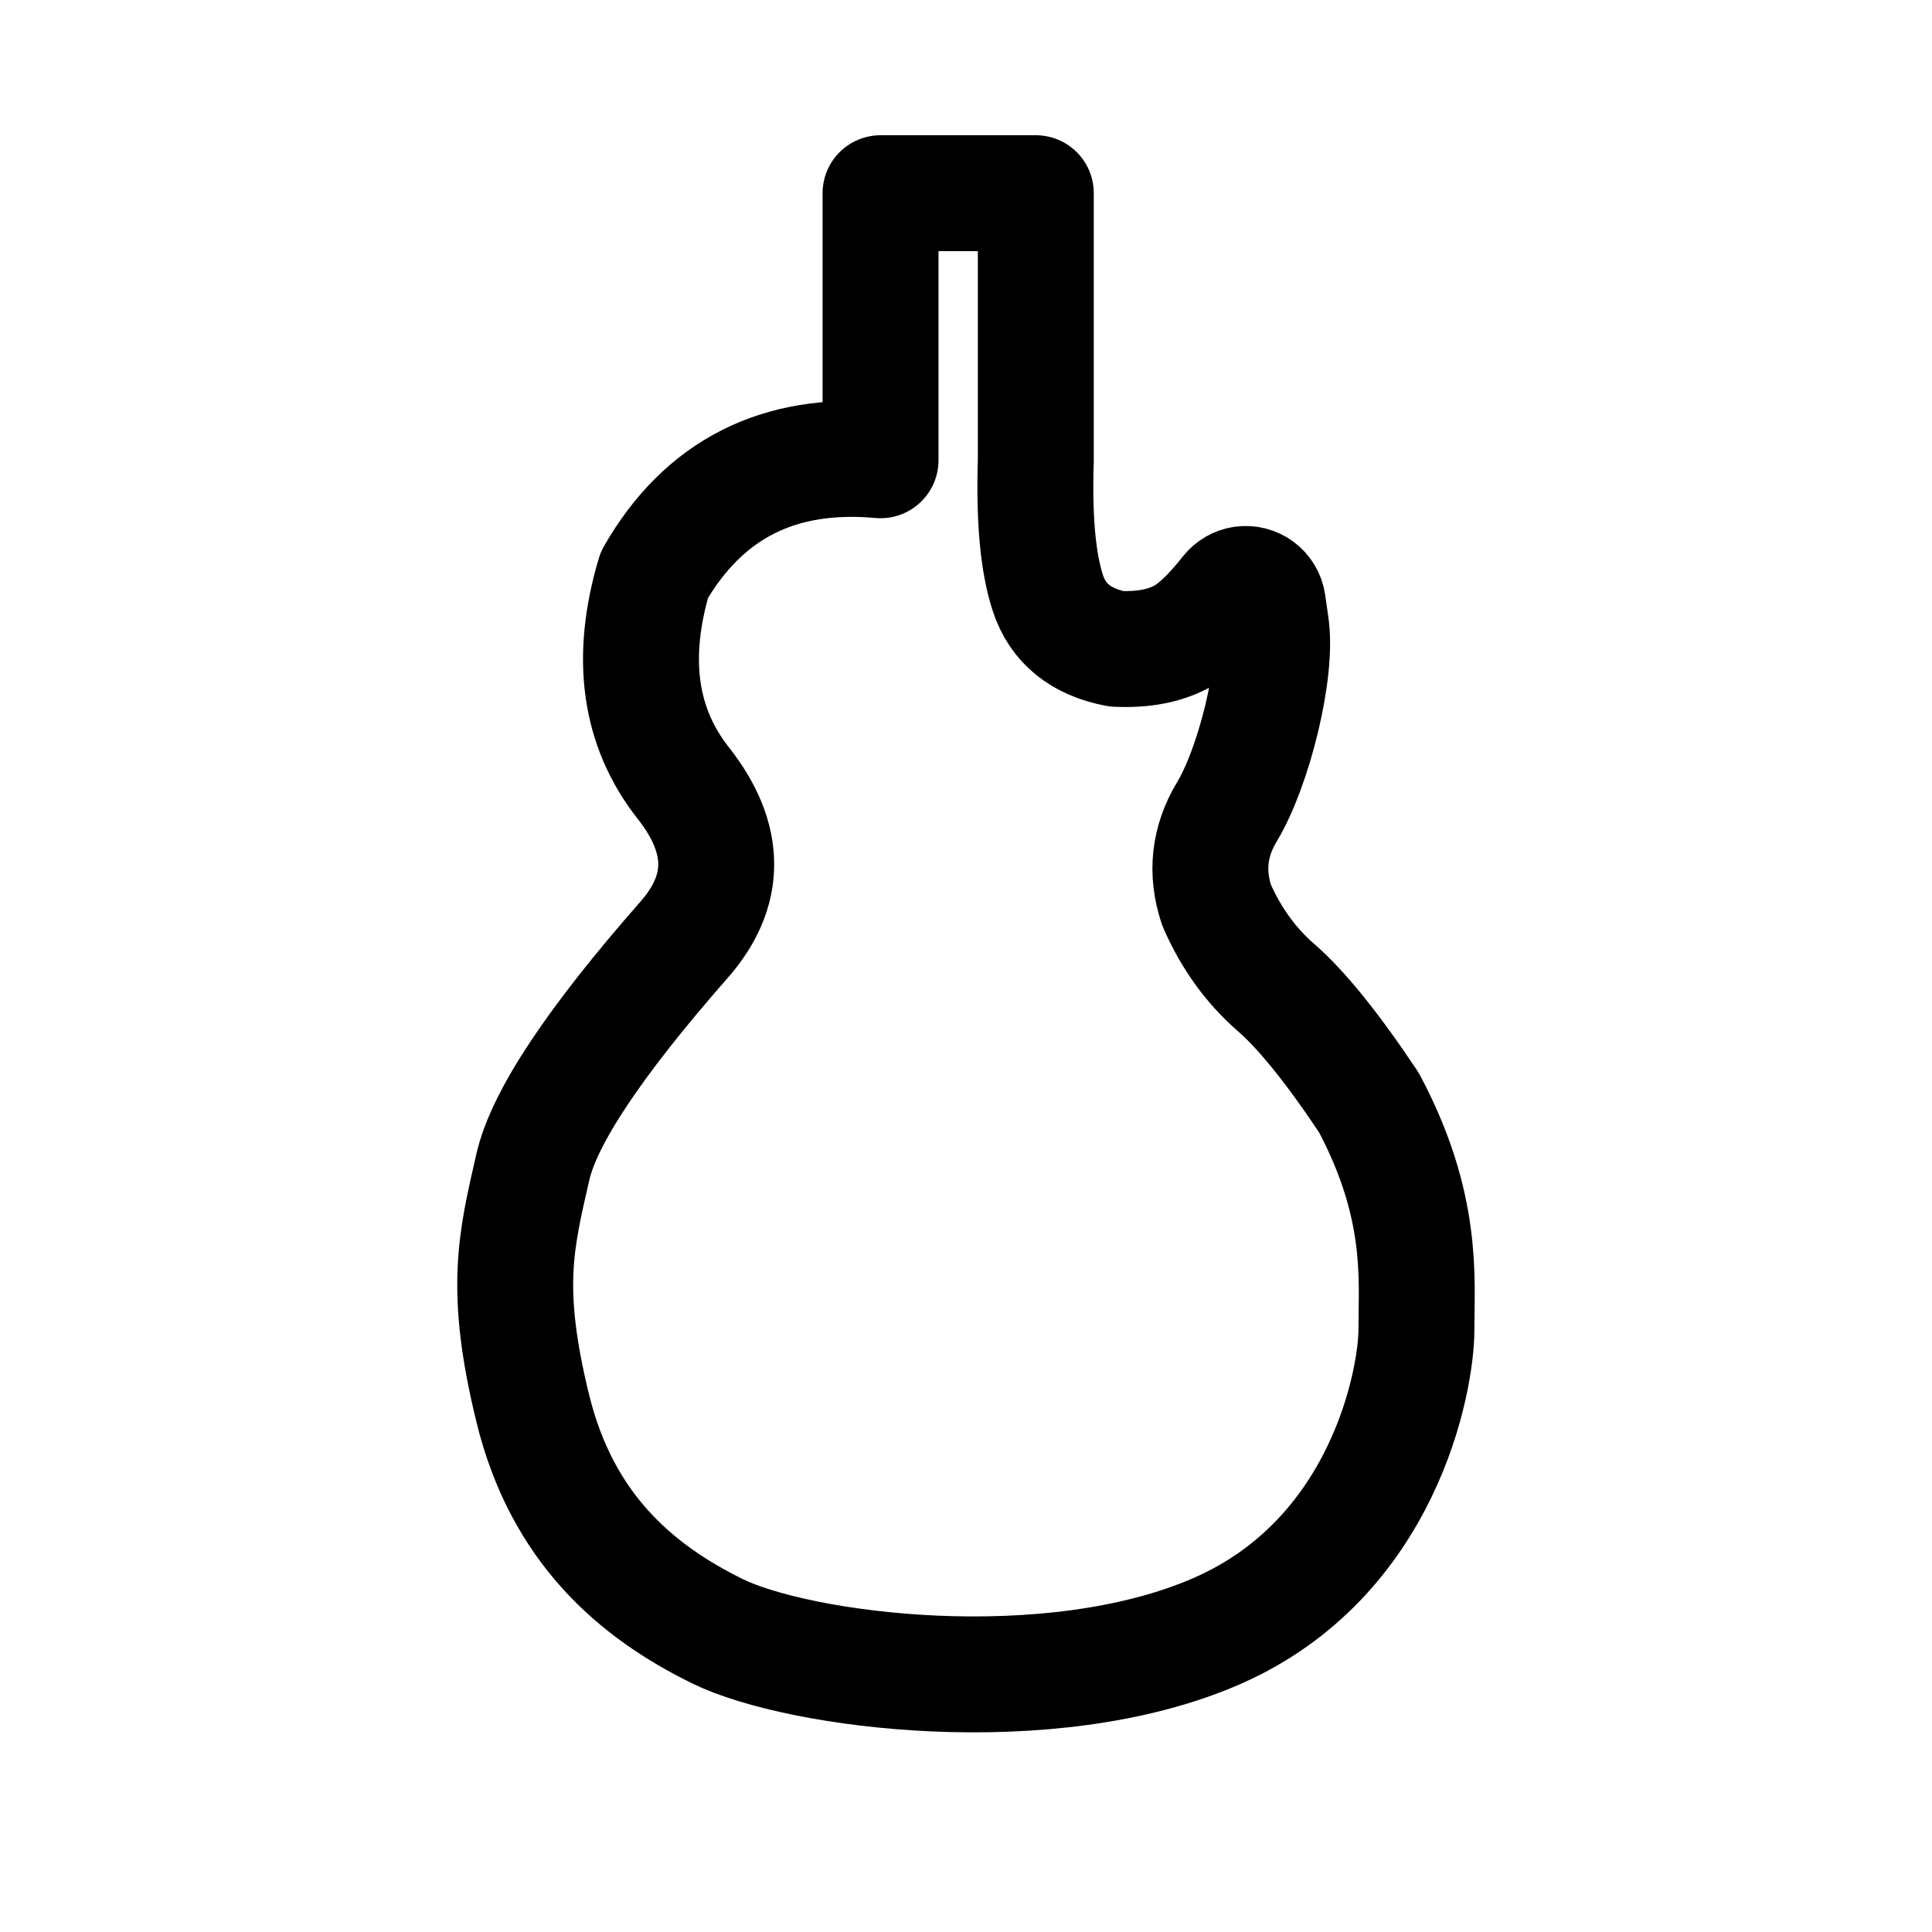 <svg xmlns:xlink="http://www.w3.org/1999/xlink" xmlns="http://www.w3.org/2000/svg" version="1.1" viewBox="0 0 30 30" height="30px" width="30px">
    <title>icon_lespaul</title>
    <g stroke-linejoin="round" fill-rule="evenodd" fill="none" stroke-width="1" stroke="none" id="icon_lespaul">
        <path stroke-width="1.8" stroke="#000000" id="Path-14" d="M13.673,7.147 C12.096,7.003 10.925,7.596 10.161,8.926 C9.776,10.214 9.926,11.291 10.609,12.158 C11.292,13.025 11.292,13.841 10.609,14.608 C9.229,16.181 8.45,17.352 8.274,18.121 C8.01,19.274 7.82,20.022 8.274,21.874 C8.729,23.727 9.871,24.706 11.139,25.329 C12.407,25.952 16.295,26.46 18.891,25.329 C21.488,24.197 21.994,21.436 21.994,20.648 C21.994,19.859 22.113,18.728 21.255,17.119 C20.69,16.272 20.21,15.678 19.817,15.337 C19.423,14.995 19.115,14.568 18.891,14.055 C18.722,13.547 18.775,13.064 19.052,12.605 C19.468,11.917 19.852,10.39 19.731,9.679 L19.686,9.363 C19.658,9.174 19.483,9.044 19.294,9.071 C19.207,9.084 19.128,9.13 19.073,9.199 C18.868,9.459 18.682,9.652 18.515,9.779 C18.224,10.001 17.831,10.099 17.336,10.075 C16.781,9.968 16.427,9.681 16.272,9.211 C16.117,8.741 16.055,8.053 16.084,7.147 L16.084,3 L13.673,3 L13.673,7.147 Z"></path>
    </g>
</svg>